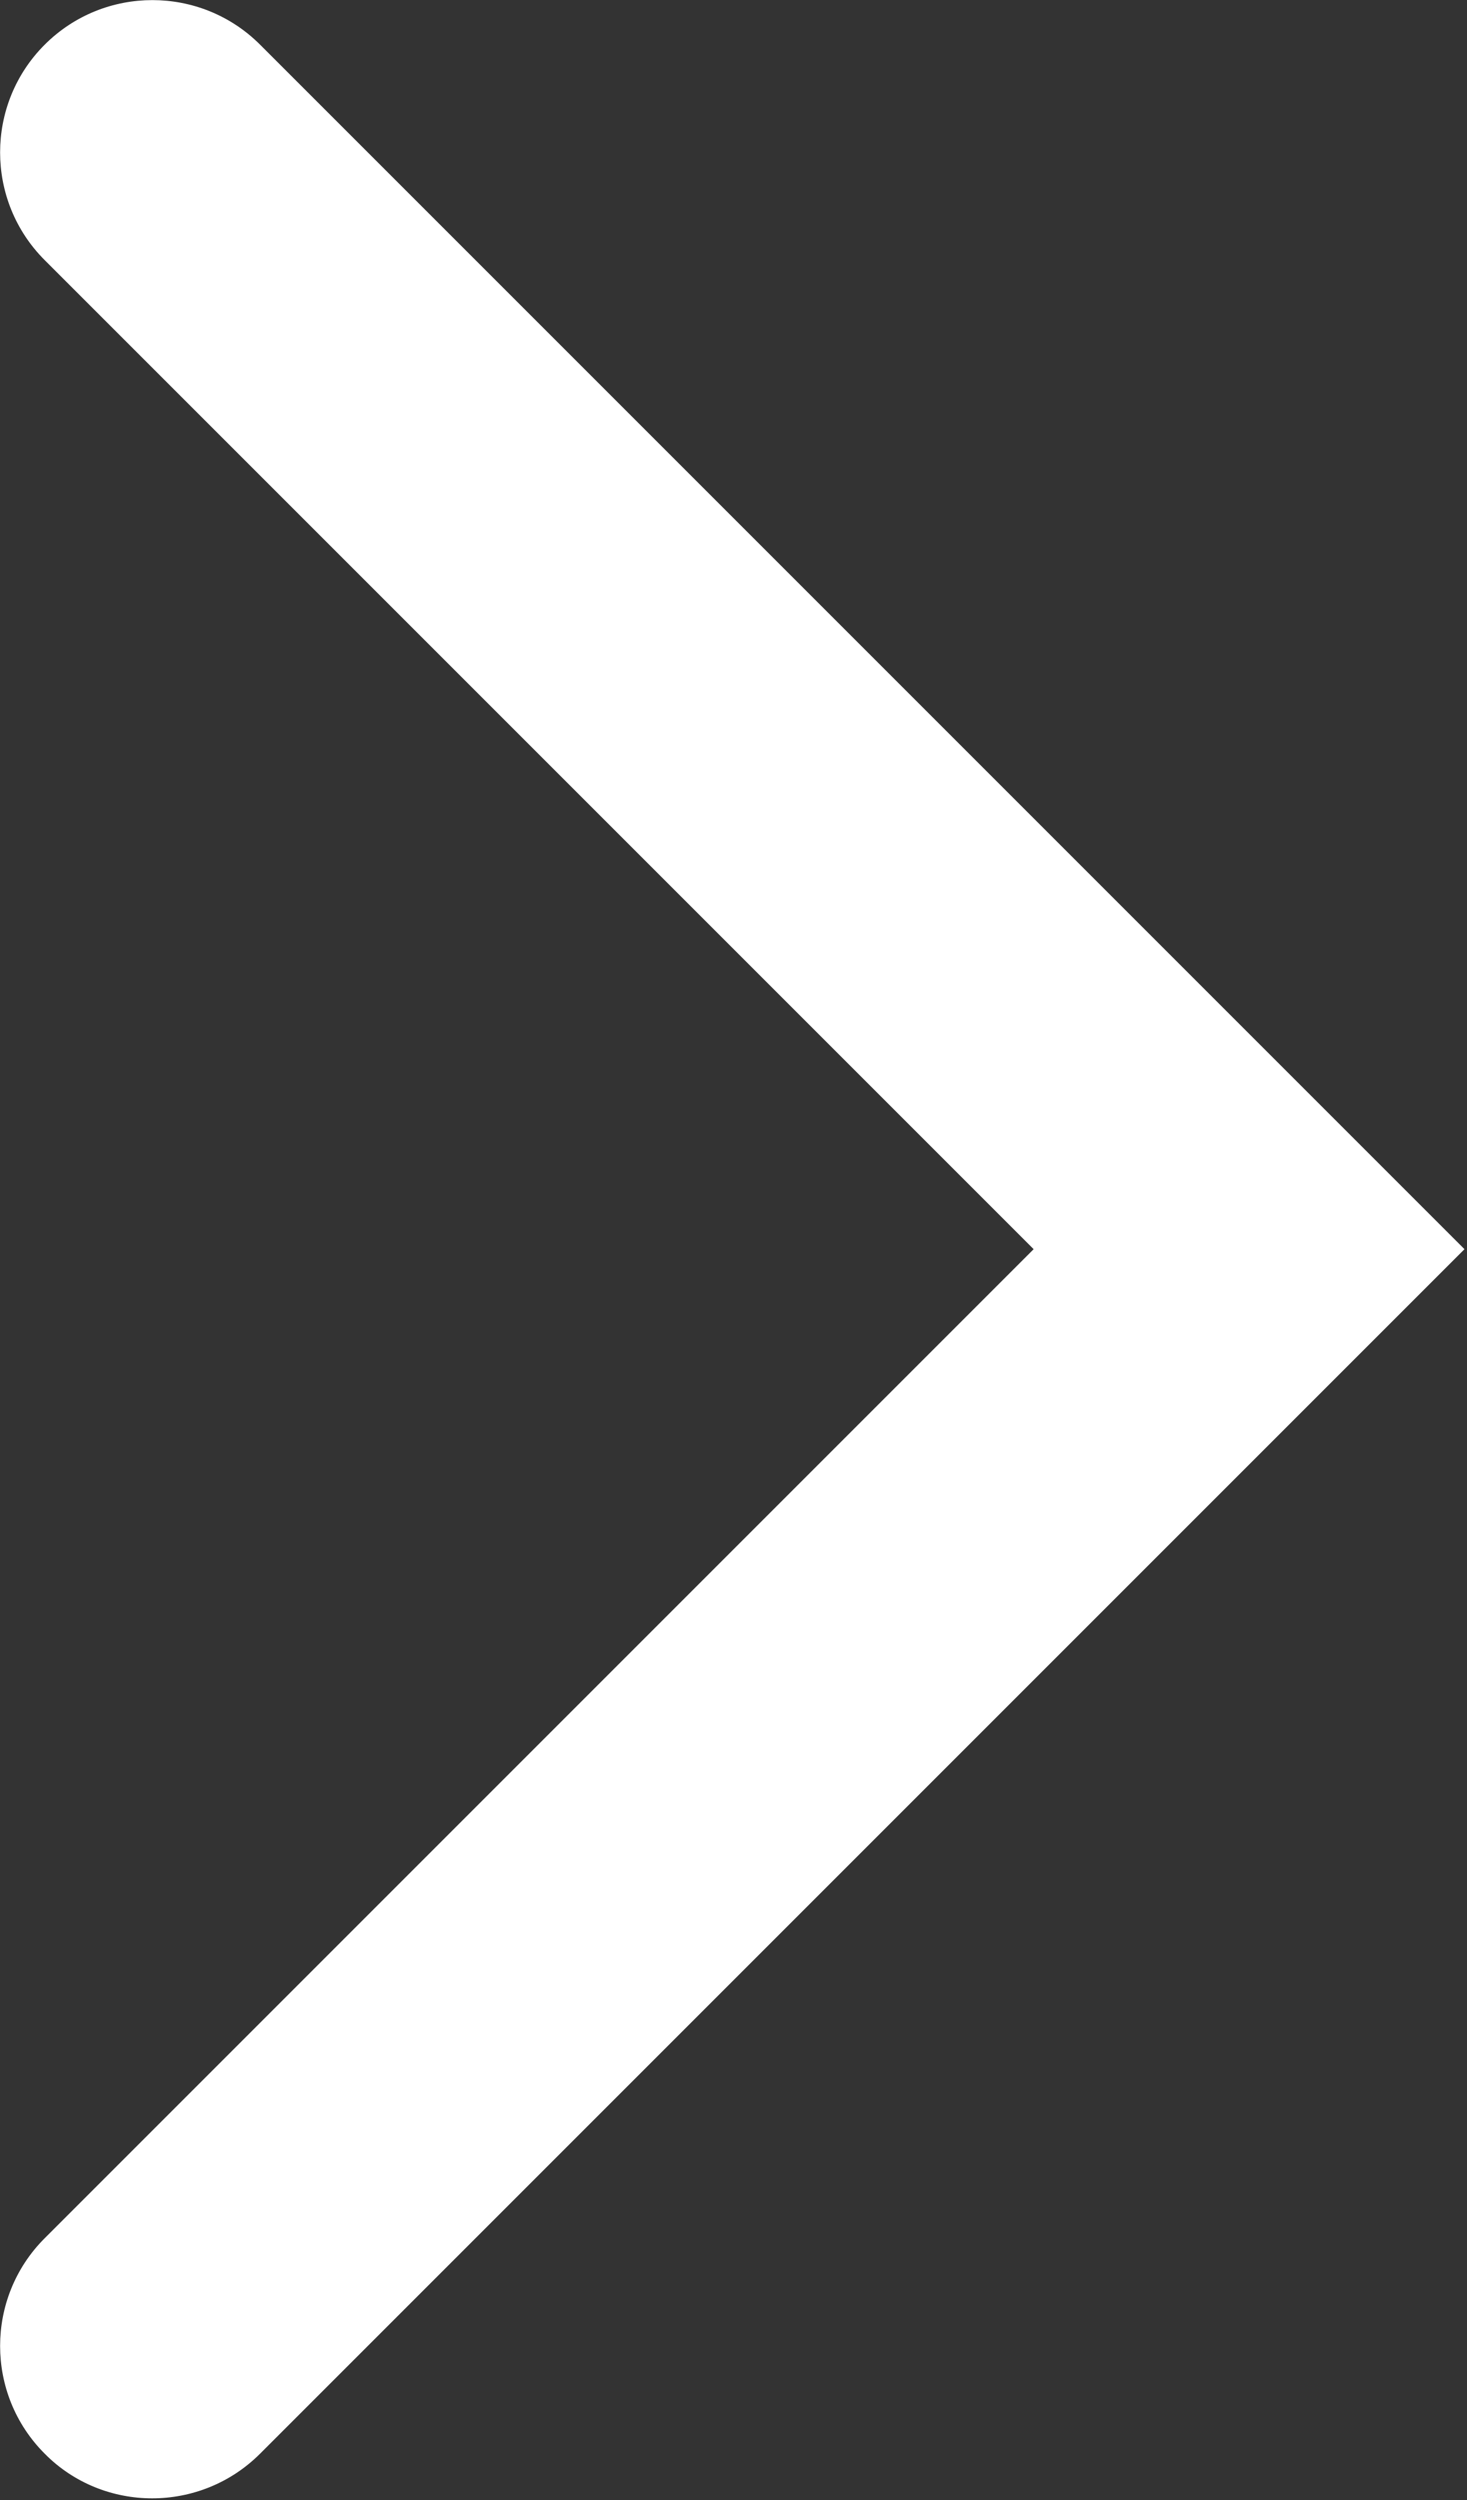 <?xml version="1.0" encoding="UTF-8" standalone="no"?>
<svg width="348px" height="593px" viewBox="0 0 348 593" version="1.1" xmlns="http://www.w3.org/2000/svg" xmlns:xlink="http://www.w3.org/1999/xlink" xmlns:sketch="http://www.bohemiancoding.com/sketch/ns">
    <rect x="0" y="0" width="348" height="593" fill="#333333" stroke="none"/>
    <!-- Generator: Sketch 3.3.2 (12043) - http://www.bohemiancoding.com/sketch -->
    <title>Untitled</title>
    <desc>Created with Sketch.</desc>
    <defs></defs>
    <g id="Page-1" stroke="none" stroke-width="1" fill="none" fill-rule="evenodd" sketch:type="MSPage">
        <g id="arrow" sketch:type="MSLayerGroup" fill="#FFFFFF">
            <g id="Page-1" sketch:type="MSShapeGroup">
                <g id="arrow" transform="translate(174, 296.5) scale(-1, 1) translate(-174, -296.5) ">
                    <path d="M311.9,592.6 C302.7,592.6 293.4,589.1 286.3,582 L0.6,296.3 L286.3,10.6 C300.4,-3.5 323.3,-3.5 337.4,10.6 C351.5,24.7 351.5,47.6 337.4,61.7 L102.8,296.3 L337.4,530.9 C351.5,545 351.5,567.9 337.4,582 C330.4,589.1 321.1,592.6 311.9,592.6 L311.9,592.6 L311.9,592.6 Z" id="XMLID_3_"></path>
                </g>
            </g>
        </g>
    </g>
</svg>